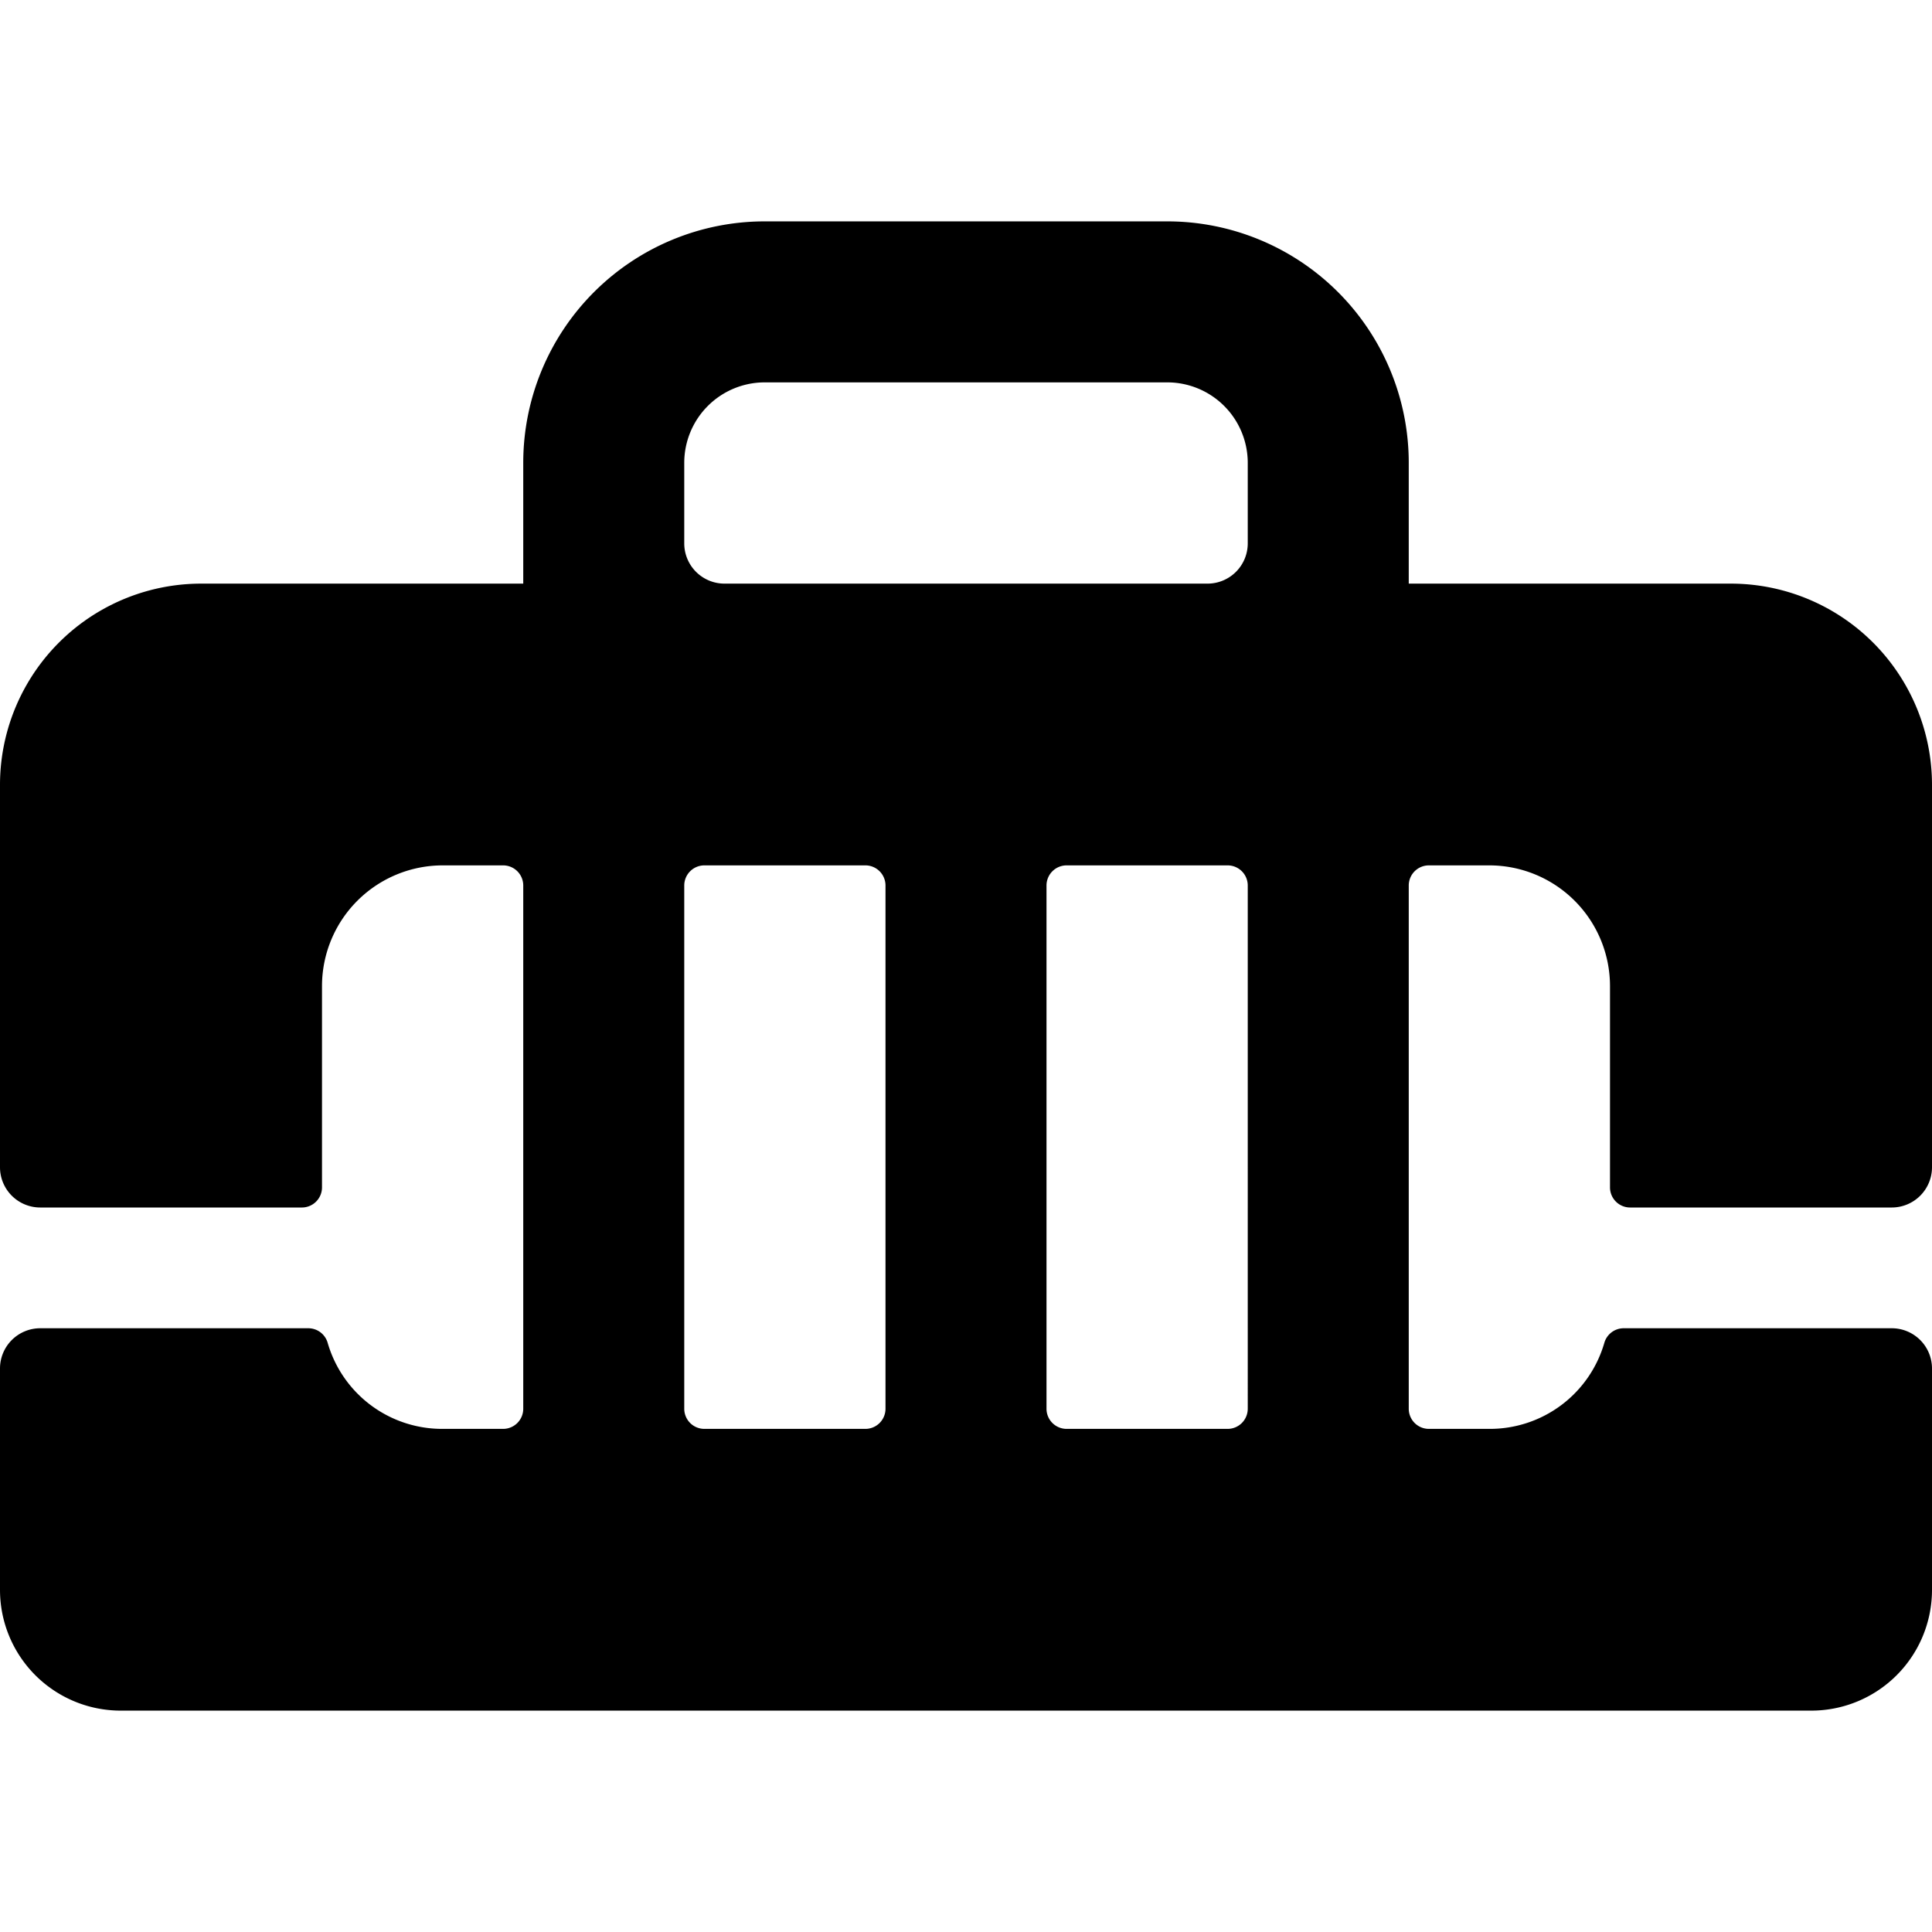 <svg xmlns="http://www.w3.org/2000/svg" viewBox="0 0 24 24"><path d="M20.17 16.5a0.25 0.25 0 0 0 -0.24 0.18 1.48 1.48 0 0 1 -1.43 1.07h-0.75a0.25 0.25 0 0 1 -0.25 -0.25V11a0.25 0.25 0 0 1 0.25 -0.25h0.75a1.5 1.5 0 0 1 1.5 1.5v2.5a0.25 0.25 0 0 0 0.25 0.25h3.25a0.5 0.5 0 0 0 0.5 -0.5V9.75a2.5 2.5 0 0 0 -2.5 -2.5h-4v-1.5a3 3 0 0 0 -3 -3h-5a3 3 0 0 0 -3 3v1.5h-4A2.5 2.5 0 0 0 0 9.75v4.75a0.5 0.5 0 0 0 0.5 0.5h3.25a0.25 0.25 0 0 0 0.25 -0.25v-2.5a1.5 1.5 0 0 1 1.5 -1.5h0.75a0.25 0.25 0 0 1 0.25 0.25v6.5a0.25 0.25 0 0 1 -0.25 0.25H5.5a1.48 1.48 0 0 1 -1.43 -1.07 0.25 0.25 0 0 0 -0.24 -0.18H0.5a0.5 0.5 0 0 0 -0.5 0.5v2.75a1.5 1.5 0 0 0 1.5 1.5h21a1.5 1.5 0 0 0 1.5 -1.5V17a0.5 0.5 0 0 0 -0.5 -0.5Zm-4.67 1a0.25 0.25 0 0 1 -0.25 0.25h-2a0.25 0.25 0 0 1 -0.25 -0.25V11a0.25 0.25 0 0 1 0.25 -0.25h2a0.25 0.25 0 0 1 0.25 0.25Zm-7 -11.75a1 1 0 0 1 1 -1h5a1 1 0 0 1 1 1v1a0.5 0.5 0 0 1 -0.5 0.5H9a0.5 0.5 0 0 1 -0.5 -0.5Zm0 5.25a0.25 0.25 0 0 1 0.25 -0.25h2A0.25 0.25 0 0 1 11 11v6.5a0.25 0.25 0 0 1 -0.25 0.25h-2a0.25 0.25 0 0 1 -0.25 -0.25Z" fill="#000000" stroke-width="1"></path></svg>